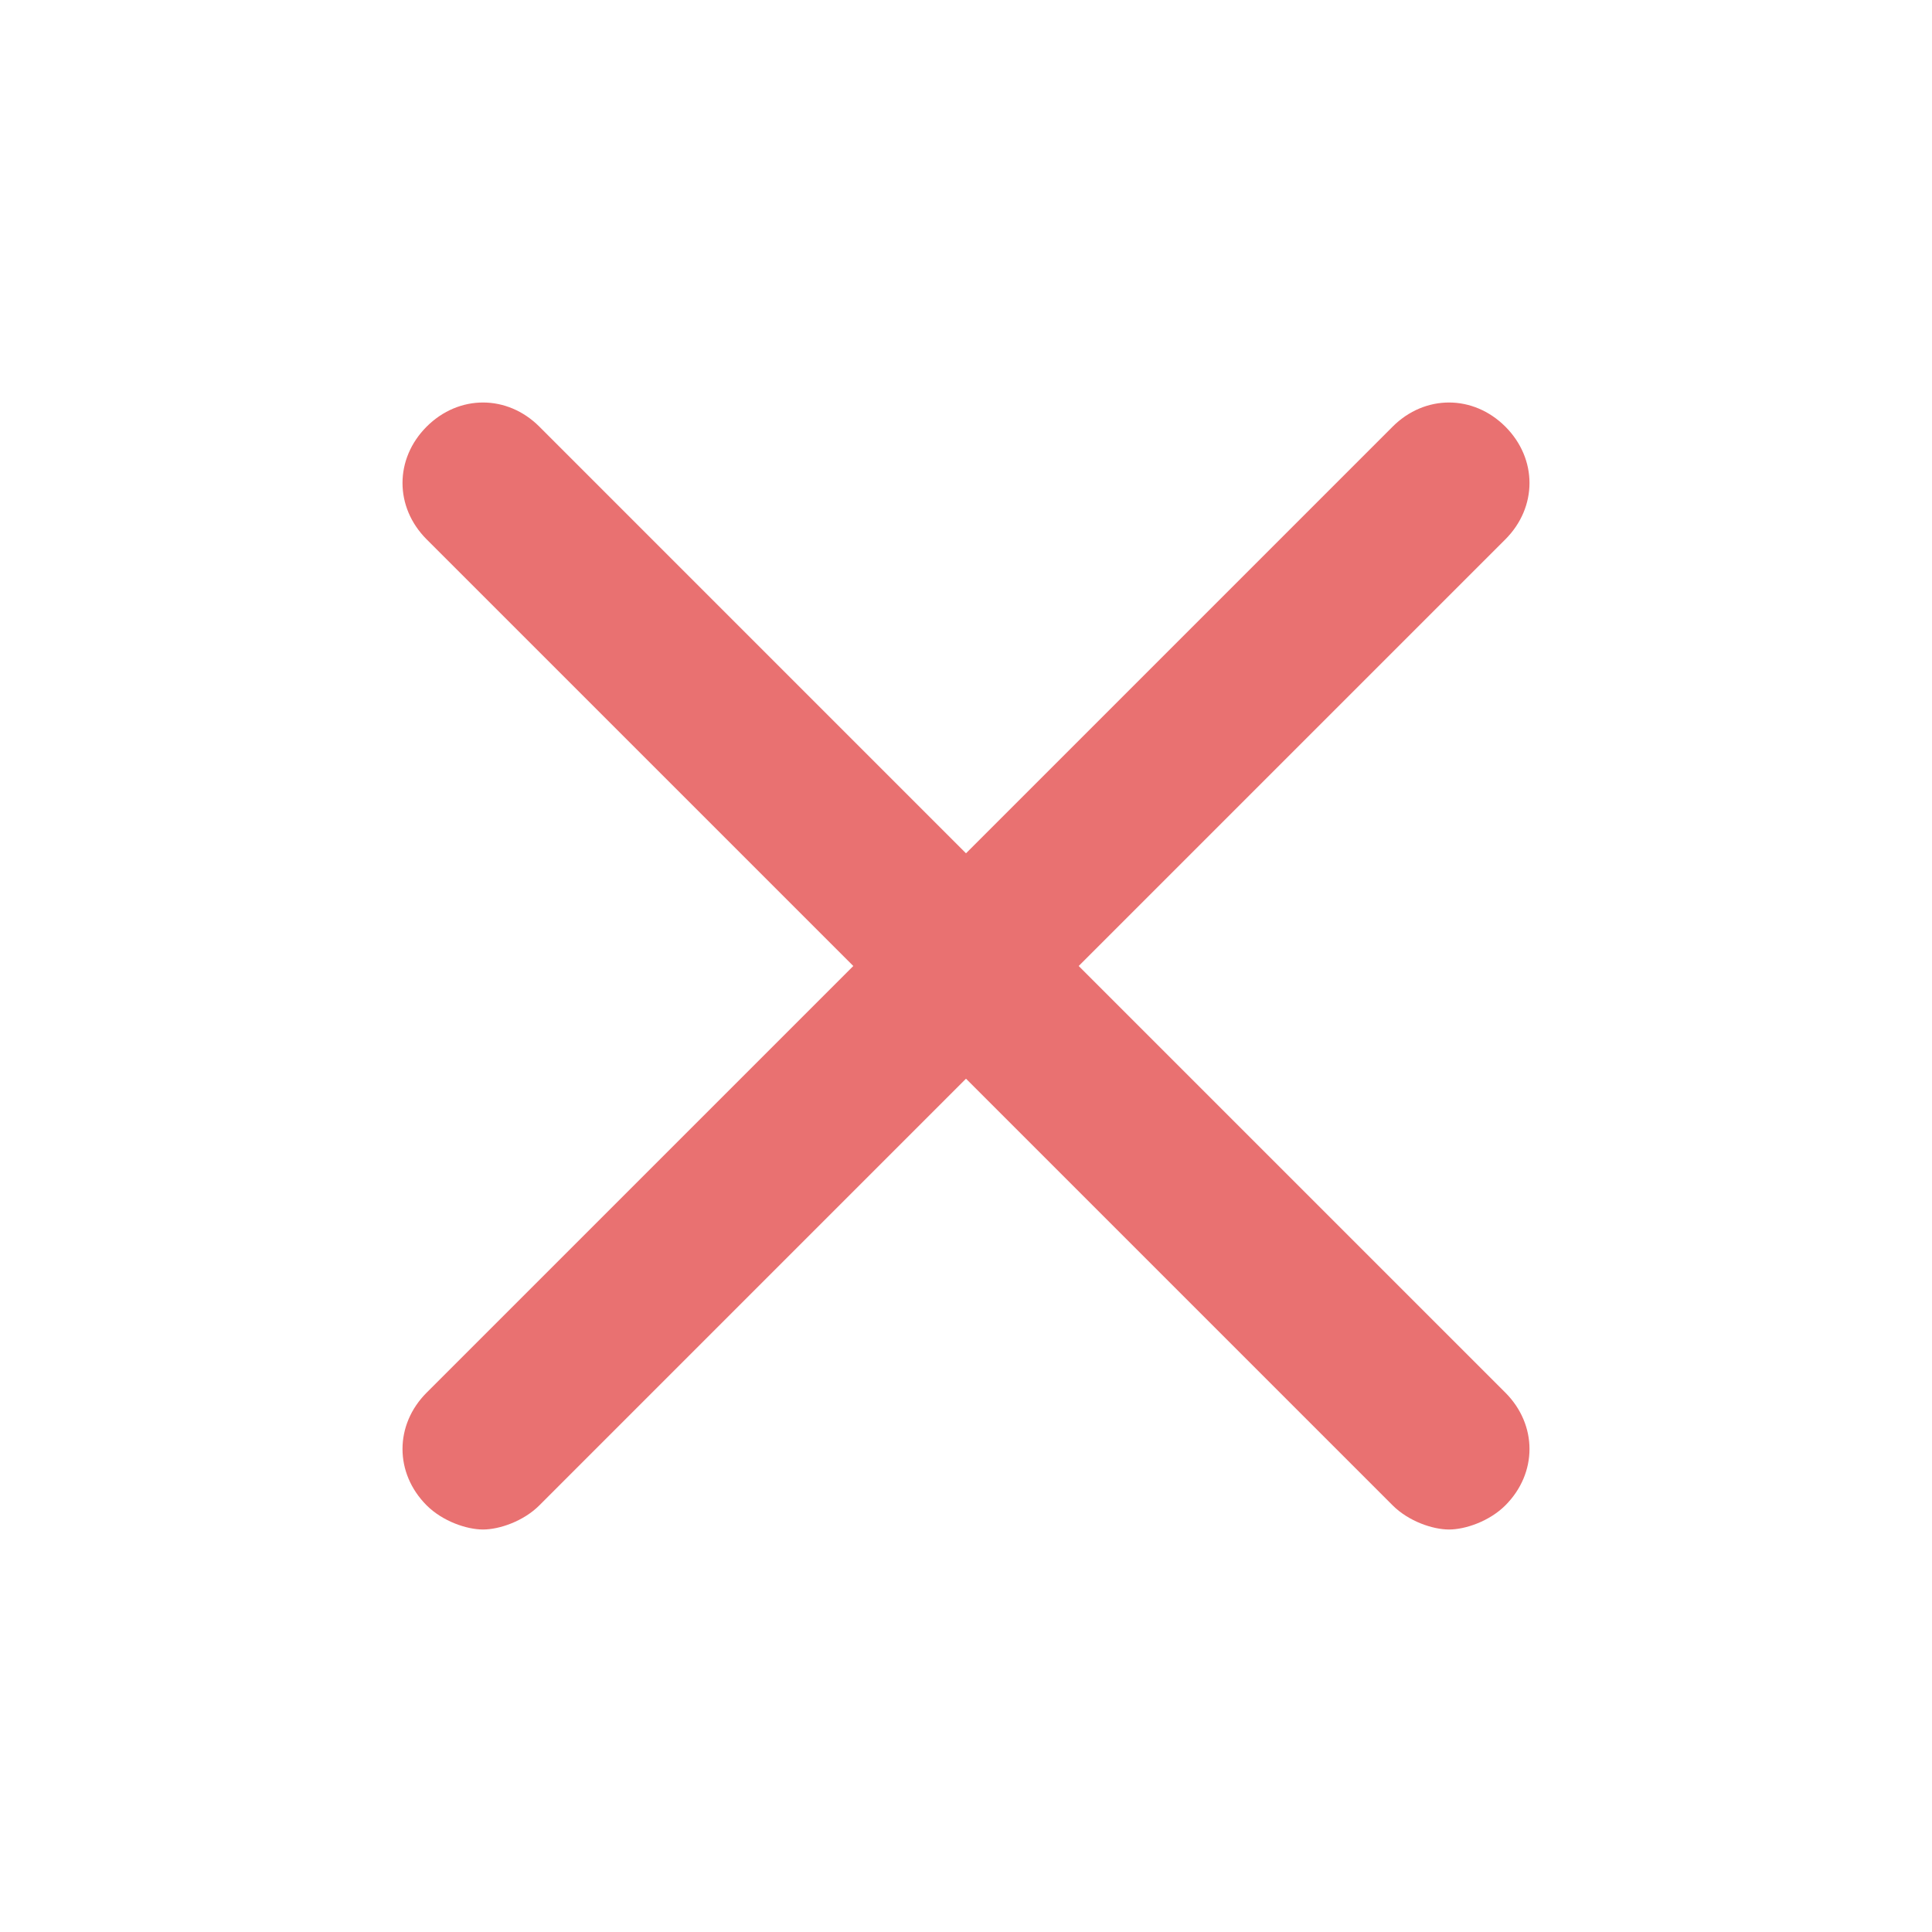 <svg width="64" height="64" viewBox="0 0 64 64" fill="none" xmlns="http://www.w3.org/2000/svg">
<path d="M35.733 32L49.867 17.867C50.933 16.8 50.933 15.2 49.867 14.133C48.8 13.067 47.2 13.067 46.133 14.133L32 28.267L17.867 14.133C16.8 13.067 15.2 13.067 14.133 14.133C13.067 15.2 13.067 16.8 14.133 17.867L28.267 32L14.133 46.133C13.067 47.2 13.067 48.8 14.133 49.867C14.667 50.4 15.467 50.667 16 50.667C16.533 50.667 17.333 50.4 17.867 49.867L32 35.733L46.133 49.867C46.667 50.4 47.467 50.667 48 50.667C48.533 50.667 49.333 50.4 49.867 49.867C50.933 48.8 50.933 47.2 49.867 46.133L35.733 32Z" fill="#E97171"/>
</svg>
